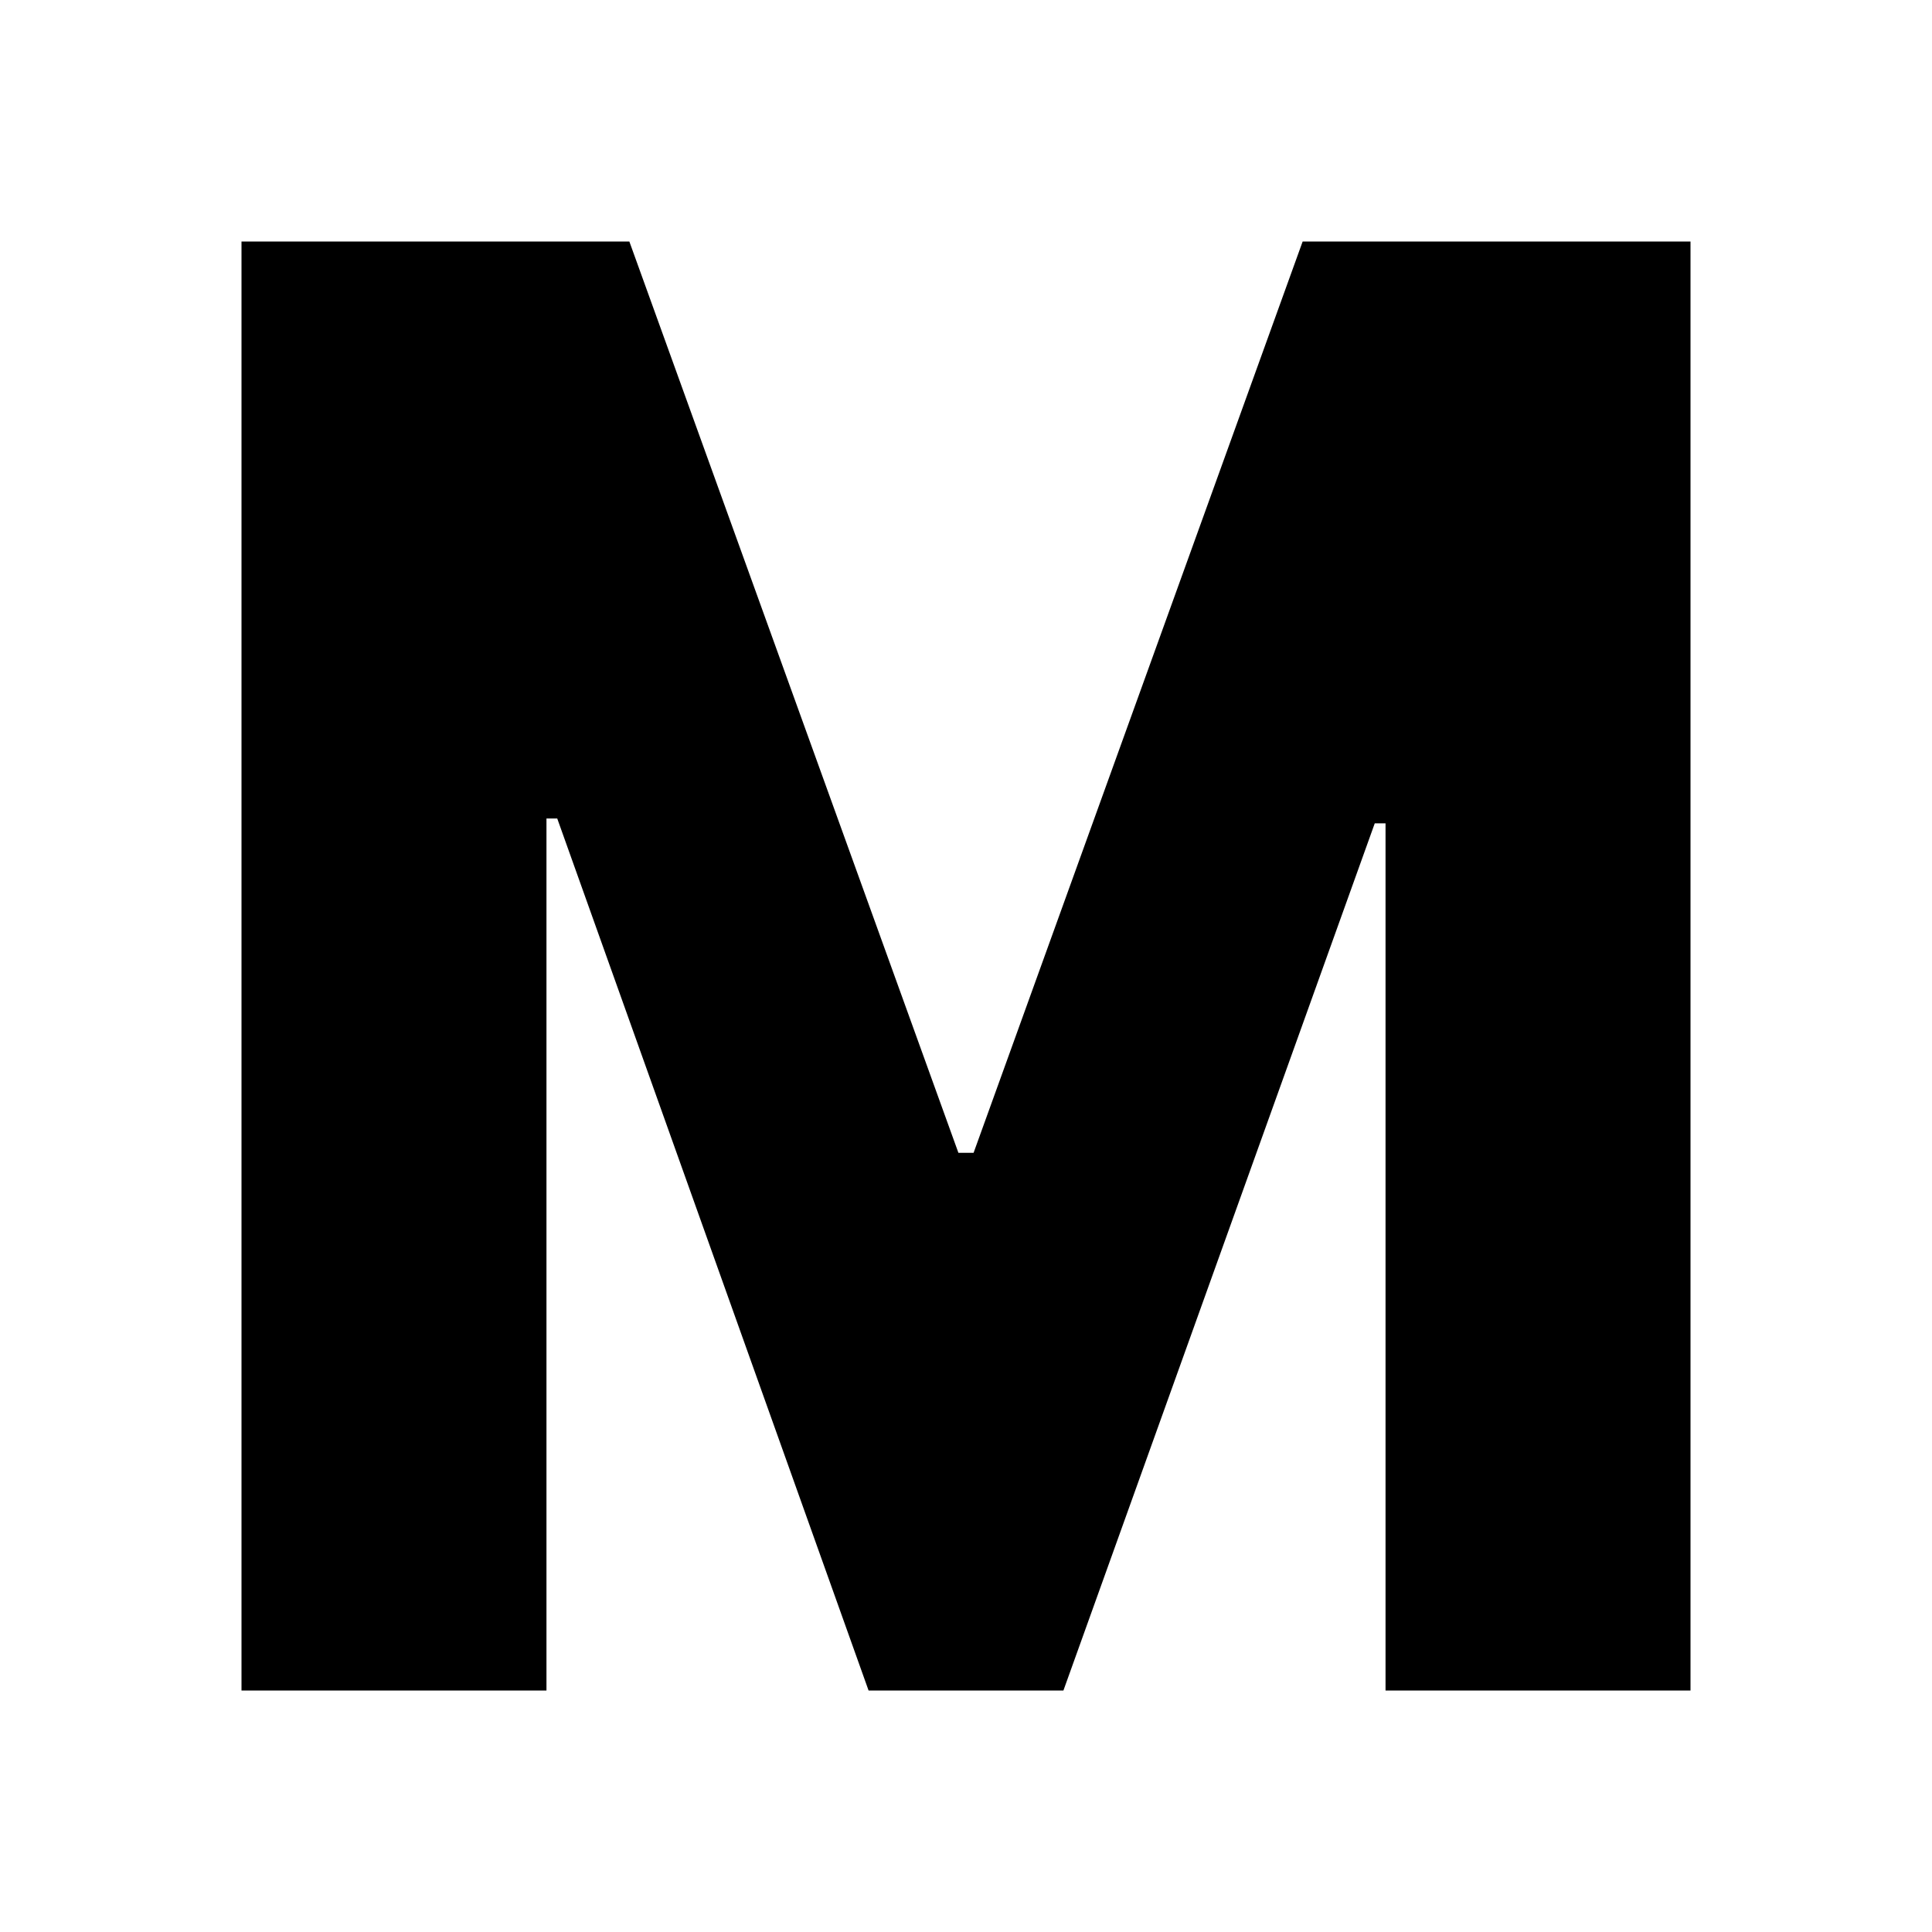 <svg xmlns="http://www.w3.org/2000/svg" width="40" height="40" fill="none"><path fill="#000" d="M5 5h8.03l6.813 18.868h.314L26.97 5H35v30h-6.314V17.046h-.223L22.017 35h-4.034l-6.446-18.054h-.223V35H5V5Z"/></svg>